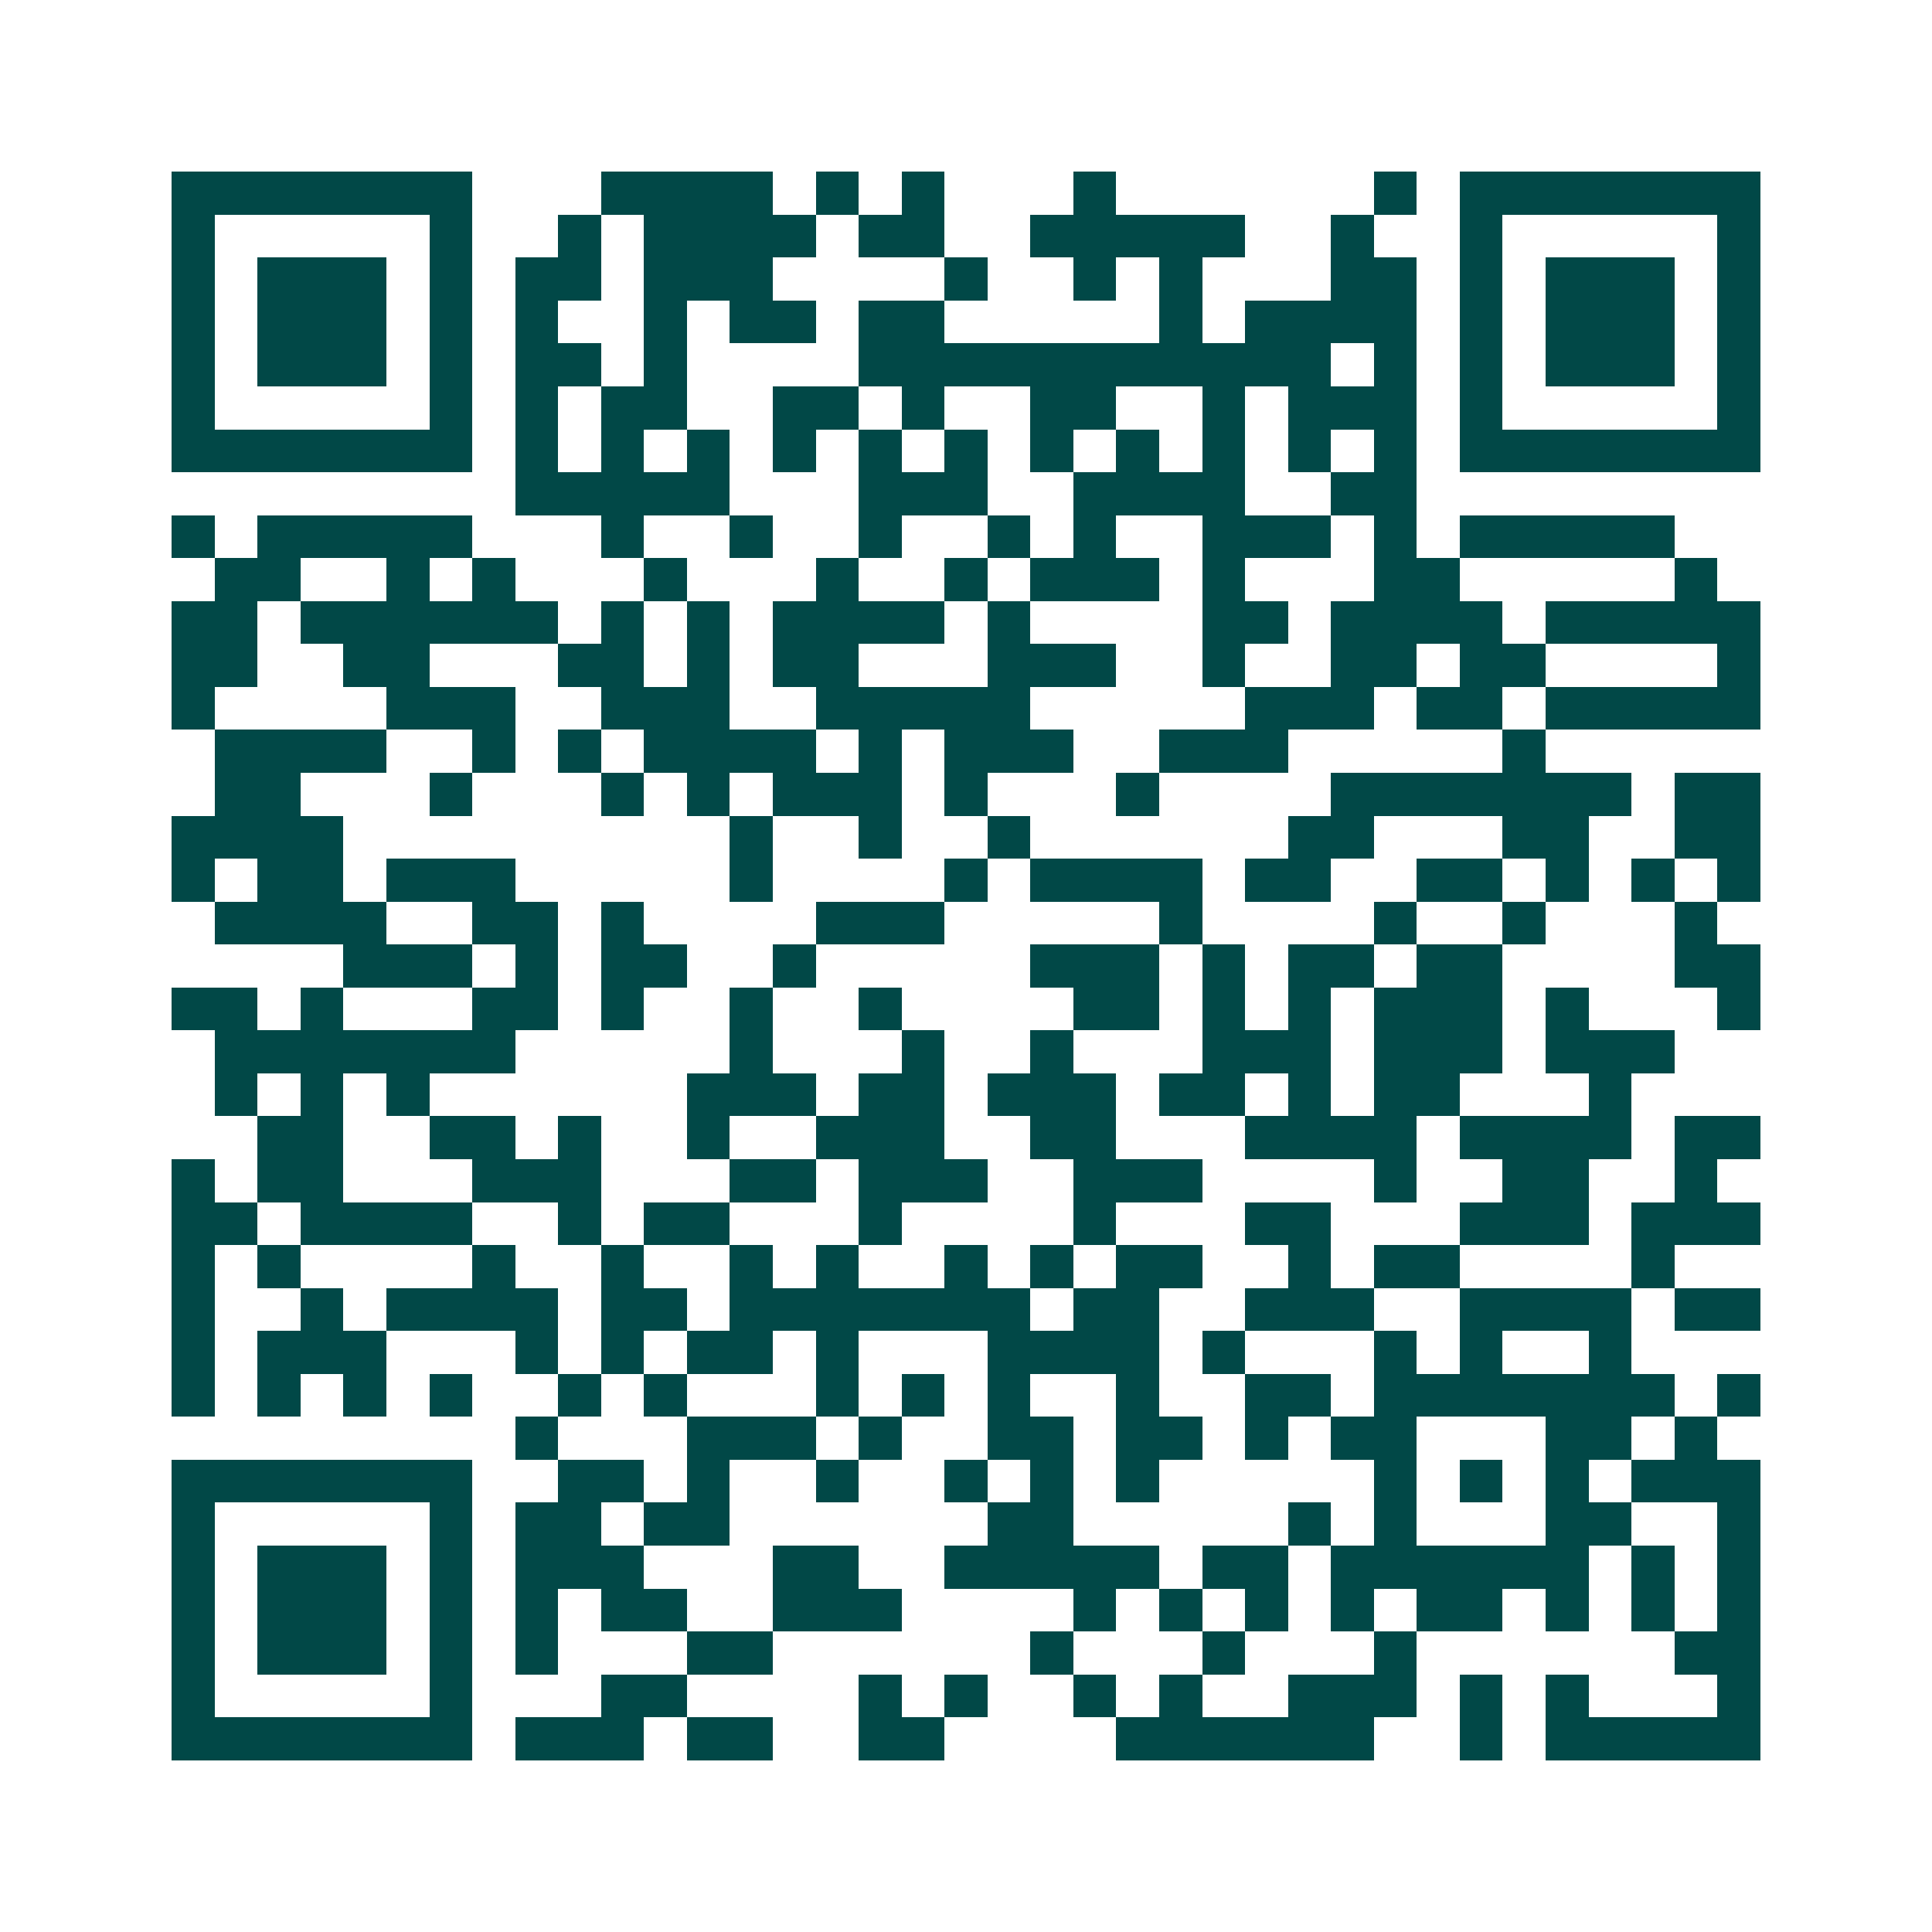 <svg xmlns="http://www.w3.org/2000/svg" width="200" height="200" viewBox="0 0 45 45" shape-rendering="crispEdges"><path fill="#ffffff" d="M0 0h45v45H0z"/><path stroke="#014847" d="M4 4.5h7m3 0h4m1 0h1m1 0h1m3 0h1m6 0h1m1 0h7M4 5.5h1m5 0h1m2 0h1m1 0h4m1 0h2m2 0h5m2 0h1m2 0h1m5 0h1M4 6.5h1m1 0h3m1 0h1m1 0h2m1 0h3m4 0h1m2 0h1m1 0h1m3 0h2m1 0h1m1 0h3m1 0h1M4 7.5h1m1 0h3m1 0h1m1 0h1m2 0h1m1 0h2m1 0h2m5 0h1m1 0h4m1 0h1m1 0h3m1 0h1M4 8.5h1m1 0h3m1 0h1m1 0h2m1 0h1m4 0h11m1 0h1m1 0h1m1 0h3m1 0h1M4 9.5h1m5 0h1m1 0h1m1 0h2m2 0h2m1 0h1m2 0h2m2 0h1m1 0h3m1 0h1m5 0h1M4 10.5h7m1 0h1m1 0h1m1 0h1m1 0h1m1 0h1m1 0h1m1 0h1m1 0h1m1 0h1m1 0h1m1 0h1m1 0h7M12 11.5h5m3 0h3m2 0h4m2 0h2M4 12.5h1m1 0h5m3 0h1m2 0h1m2 0h1m2 0h1m1 0h1m2 0h3m1 0h1m1 0h5M5 13.5h2m2 0h1m1 0h1m3 0h1m3 0h1m2 0h1m1 0h3m1 0h1m3 0h2m5 0h1M4 14.5h2m1 0h6m1 0h1m1 0h1m1 0h4m1 0h1m4 0h2m1 0h4m1 0h5M4 15.5h2m2 0h2m3 0h2m1 0h1m1 0h2m3 0h3m2 0h1m2 0h2m1 0h2m4 0h1M4 16.5h1m4 0h3m2 0h3m2 0h5m5 0h3m1 0h2m1 0h5M5 17.5h4m2 0h1m1 0h1m1 0h4m1 0h1m1 0h3m2 0h3m5 0h1M5 18.5h2m3 0h1m3 0h1m1 0h1m1 0h3m1 0h1m3 0h1m4 0h7m1 0h2M4 19.5h4m9 0h1m2 0h1m2 0h1m6 0h2m3 0h2m2 0h2M4 20.5h1m1 0h2m1 0h3m5 0h1m4 0h1m1 0h4m1 0h2m2 0h2m1 0h1m1 0h1m1 0h1M5 21.5h4m2 0h2m1 0h1m4 0h3m5 0h1m4 0h1m2 0h1m3 0h1M8 22.5h3m1 0h1m1 0h2m2 0h1m5 0h3m1 0h1m1 0h2m1 0h2m4 0h2M4 23.5h2m1 0h1m3 0h2m1 0h1m2 0h1m2 0h1m4 0h2m1 0h1m1 0h1m1 0h3m1 0h1m3 0h1M5 24.5h7m5 0h1m3 0h1m2 0h1m3 0h3m1 0h3m1 0h3M5 25.5h1m1 0h1m1 0h1m6 0h3m1 0h2m1 0h3m1 0h2m1 0h1m1 0h2m3 0h1M6 26.5h2m2 0h2m1 0h1m2 0h1m2 0h3m2 0h2m3 0h4m1 0h4m1 0h2M4 27.5h1m1 0h2m3 0h3m3 0h2m1 0h3m2 0h3m4 0h1m2 0h2m2 0h1M4 28.5h2m1 0h4m2 0h1m1 0h2m3 0h1m4 0h1m3 0h2m3 0h3m1 0h3M4 29.5h1m1 0h1m4 0h1m2 0h1m2 0h1m1 0h1m2 0h1m1 0h1m1 0h2m2 0h1m1 0h2m4 0h1M4 30.5h1m2 0h1m1 0h4m1 0h2m1 0h7m1 0h2m2 0h3m2 0h4m1 0h2M4 31.5h1m1 0h3m3 0h1m1 0h1m1 0h2m1 0h1m3 0h4m1 0h1m3 0h1m1 0h1m2 0h1M4 32.5h1m1 0h1m1 0h1m1 0h1m2 0h1m1 0h1m3 0h1m1 0h1m1 0h1m2 0h1m2 0h2m1 0h7m1 0h1M12 33.5h1m3 0h3m1 0h1m2 0h2m1 0h2m1 0h1m1 0h2m3 0h2m1 0h1M4 34.5h7m2 0h2m1 0h1m2 0h1m2 0h1m1 0h1m1 0h1m5 0h1m1 0h1m1 0h1m1 0h3M4 35.5h1m5 0h1m1 0h2m1 0h2m6 0h2m5 0h1m1 0h1m3 0h2m2 0h1M4 36.5h1m1 0h3m1 0h1m1 0h3m3 0h2m2 0h5m1 0h2m1 0h6m1 0h1m1 0h1M4 37.5h1m1 0h3m1 0h1m1 0h1m1 0h2m2 0h3m4 0h1m1 0h1m1 0h1m1 0h1m1 0h2m1 0h1m1 0h1m1 0h1M4 38.5h1m1 0h3m1 0h1m1 0h1m3 0h2m6 0h1m3 0h1m3 0h1m6 0h2M4 39.5h1m5 0h1m3 0h2m4 0h1m1 0h1m2 0h1m1 0h1m2 0h3m1 0h1m1 0h1m3 0h1M4 40.5h7m1 0h3m1 0h2m2 0h2m4 0h6m2 0h1m1 0h5"/></svg>
